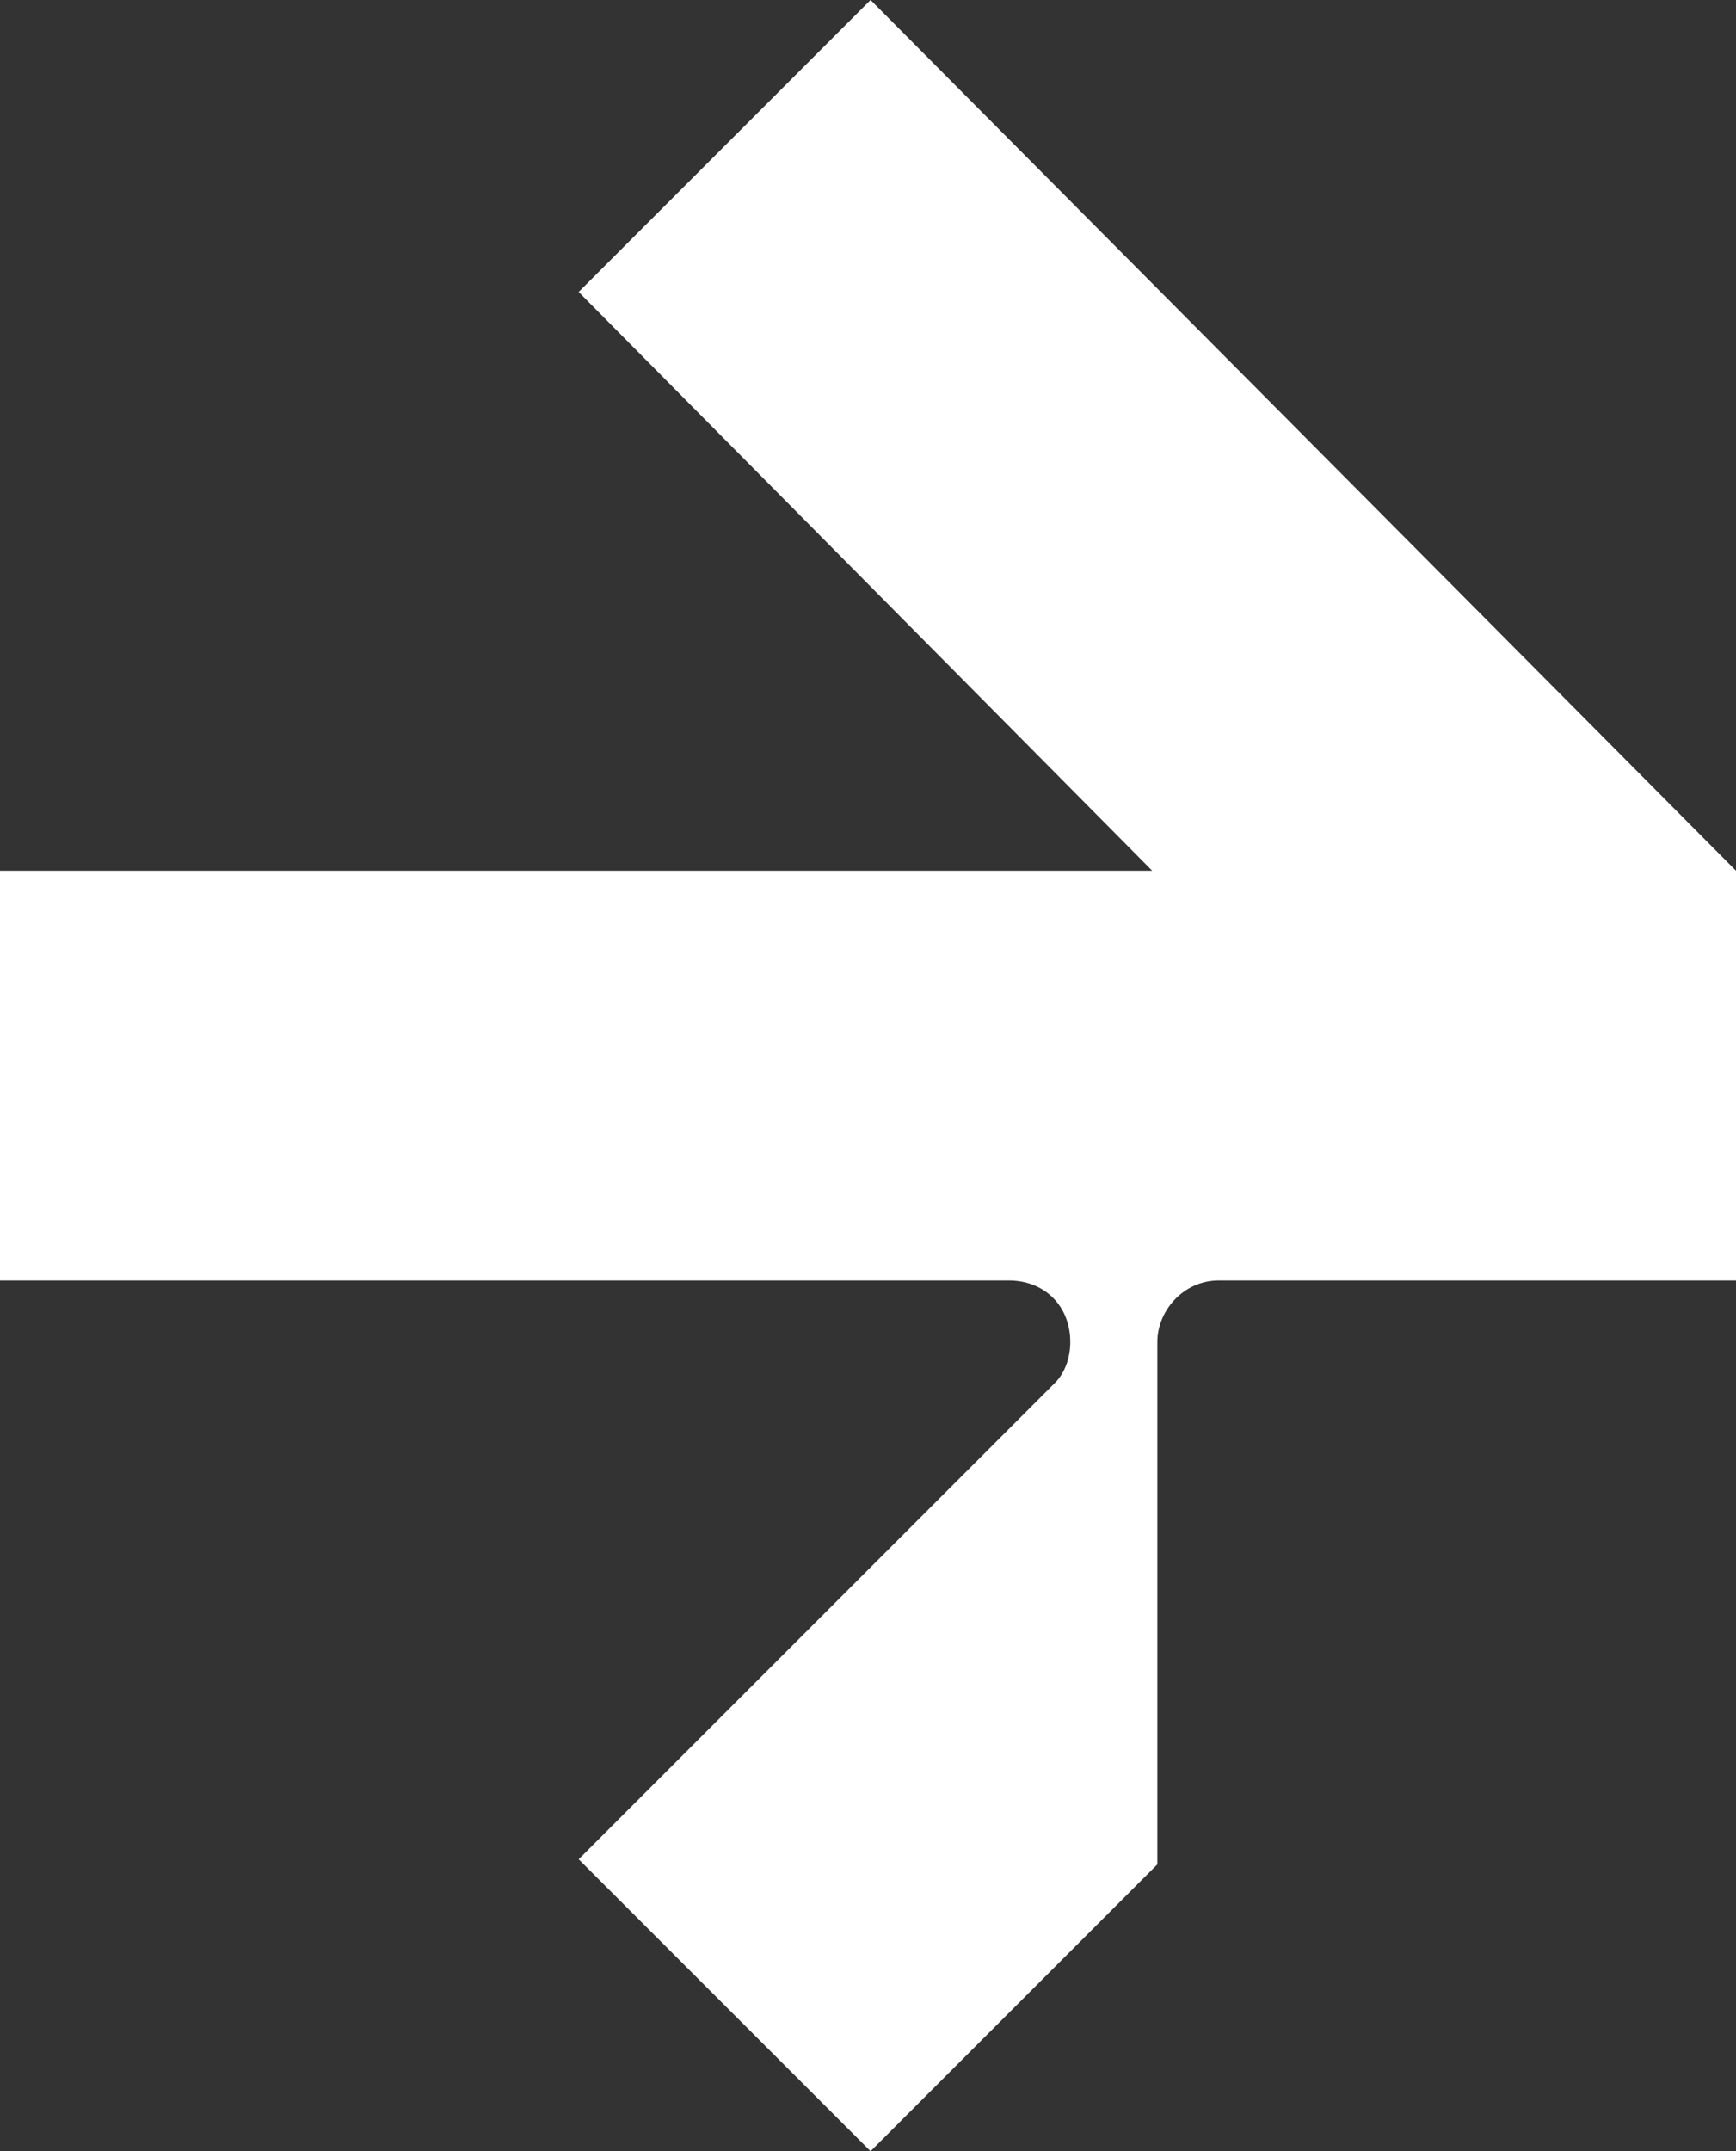 <?xml version="1.0" encoding="utf-8"?>
<!-- Generator: Adobe Illustrator 28.1.0, SVG Export Plug-In . SVG Version: 6.00 Build 0)  -->
<svg version="1.1" id="Logo_NEED" xmlns="http://www.w3.org/2000/svg" xmlns:xlink="http://www.w3.org/1999/xlink" x="0px" y="0px"
	 viewBox="0 0 33.9 42" style="enable-background:new 0 0 33.9 42;" xml:space="preserve">
<rect x="0" y="0" width="33.9" height="42" fill="#333333" stroke="none"/>
<style type="text/css">
	.st0{fill:#FFFFFF;}
</style>
<g>
	<path id="Tracciato_66" class="st0" d="M33.9,17L17,0l-5.7,5.7L22.5,17H0V25l19.7,0c0.7,0,1.2,0.5,1.2,1.2c0,0.3-0.1,0.6-0.3,0.8
		l-9.3,9.3L17,42l5.6-5.6V26.2c0-0.6,0.5-1.2,1.2-1.2l1.8,0h8.4L33.9,17z"/>
</g>
</svg>
